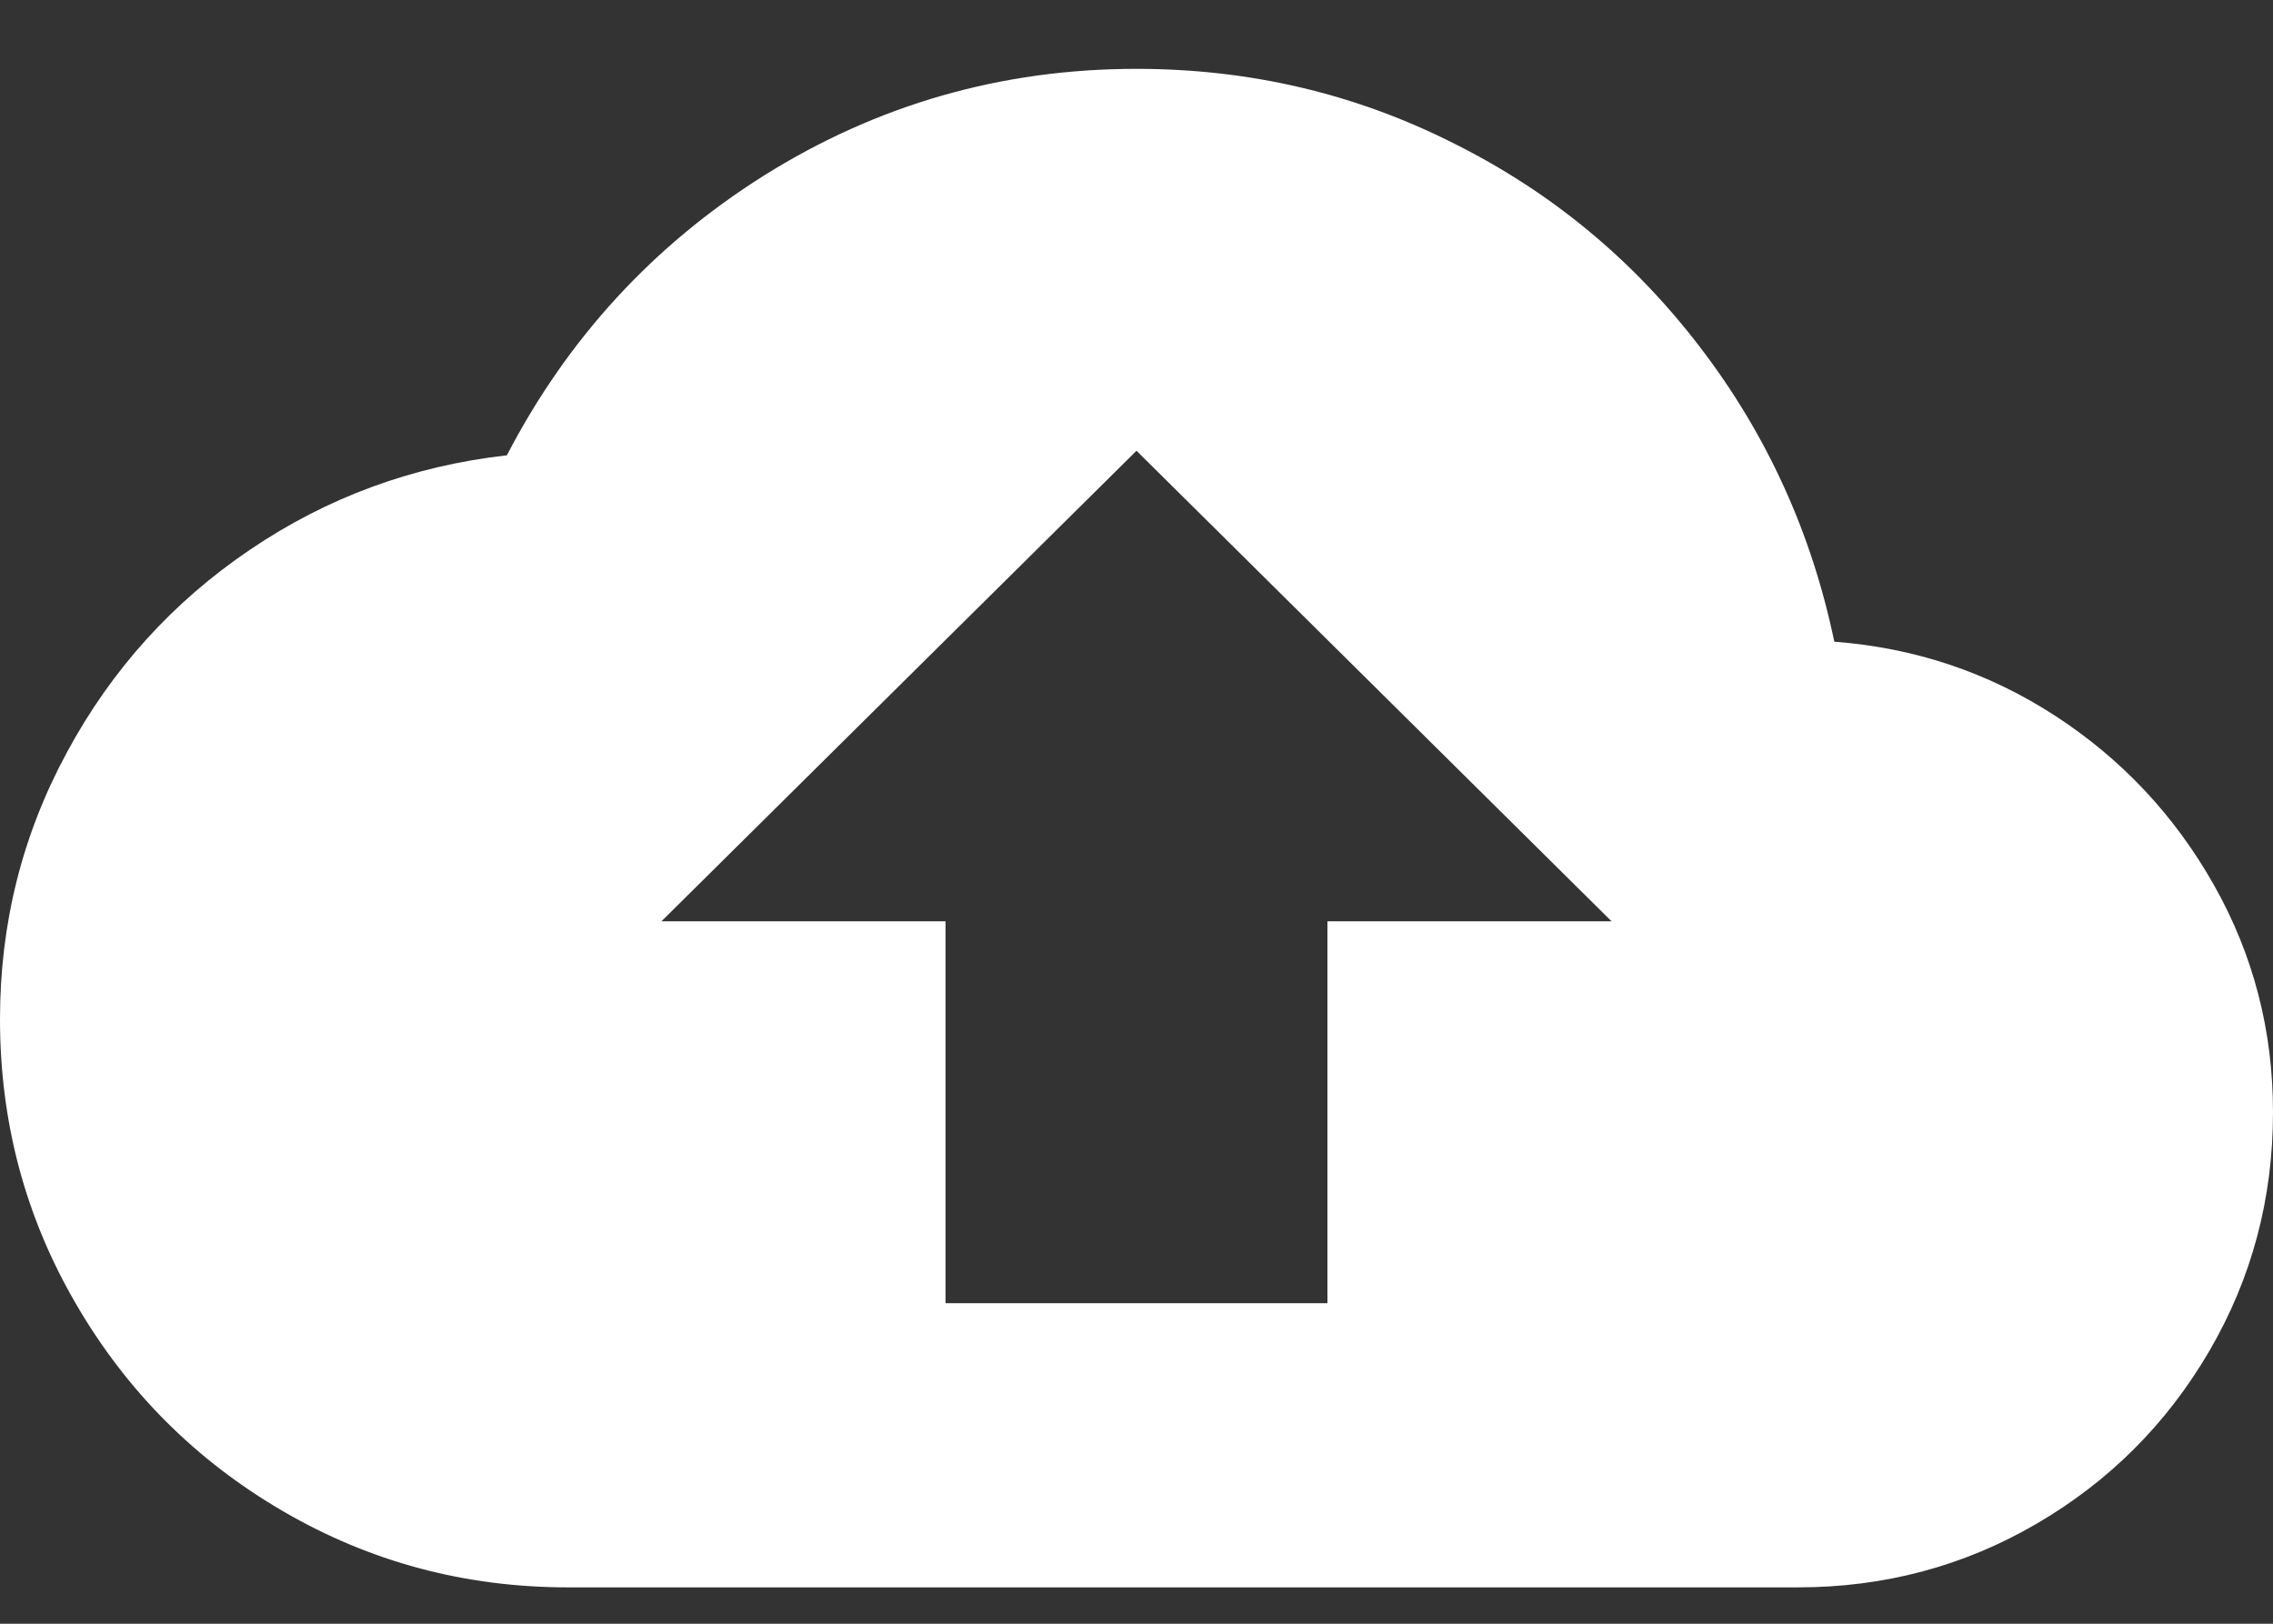 <?xml version="1.0" encoding="UTF-8"?>
<svg width="21px" height="15px" viewBox="0 0 21 15" version="1.1" xmlns="http://www.w3.org/2000/svg" xmlns:xlink="http://www.w3.org/1999/xlink">
    <rect x="0" y="0" width="21" height="15" fill="#333333" stroke="none"/>
    <!-- Generator: Sketch 51.2 (57519) - http://www.bohemiancoding.com/sketch -->
    <title>cloud_upload - material</title>
    <desc>Created with Sketch.</desc>
    <defs></defs>
    <g id="Page-1" stroke="none" stroke-width="1" fill="none" fill-rule="evenodd">
        <g id="Theme-Options---Final" transform="translate(-841, -1128)" fill="#FFFFFF">
            <g id="Options" transform="translate(434, 139)">
                <g id="Add-/-Remove-Copy" transform="translate(51, 916)">
                    <g id="Group-2" transform="translate(0, 2)">
                        <g id="Group-4" transform="translate(346, 58)">
                            <path d="M22.264,21.511 L24.889,21.511 L20.5,17.164 L16.111,21.511 L18.736,21.511 L18.736,25.039 L22.264,25.039 L22.264,21.511 Z M26.947,18.928 C27.689,18.984 28.368,19.211 28.984,19.61 C29.6,20.01 30.09,20.531 30.454,21.175 C30.818,21.819 31,22.519 31,23.275 C31,24.073 30.804,24.808 30.412,25.48 C30.02,26.152 29.488,26.684 28.816,27.076 C28.144,27.468 27.409,27.664 26.611,27.664 L15.25,27.664 C14.298,27.664 13.42,27.43 12.614,26.96 C11.809,26.491 11.173,25.855 10.704,25.049 C10.234,24.244 10,23.366 10,22.414 C10,21.532 10.206,20.71 10.62,19.947 C11.033,19.183 11.596,18.561 12.31,18.078 C13.024,17.594 13.815,17.304 14.683,17.206 C15.243,16.128 16.034,15.267 17.056,14.623 C18.106,13.965 19.254,13.636 20.5,13.636 C21.55,13.636 22.53,13.867 23.44,14.329 C24.336,14.777 25.092,15.403 25.708,16.209 C26.324,17.014 26.737,17.92 26.947,18.928 Z" id="cloud_upload---material"></path>
                        </g>
                    </g>
                </g>
            </g>
        </g>
    </g>
</svg>